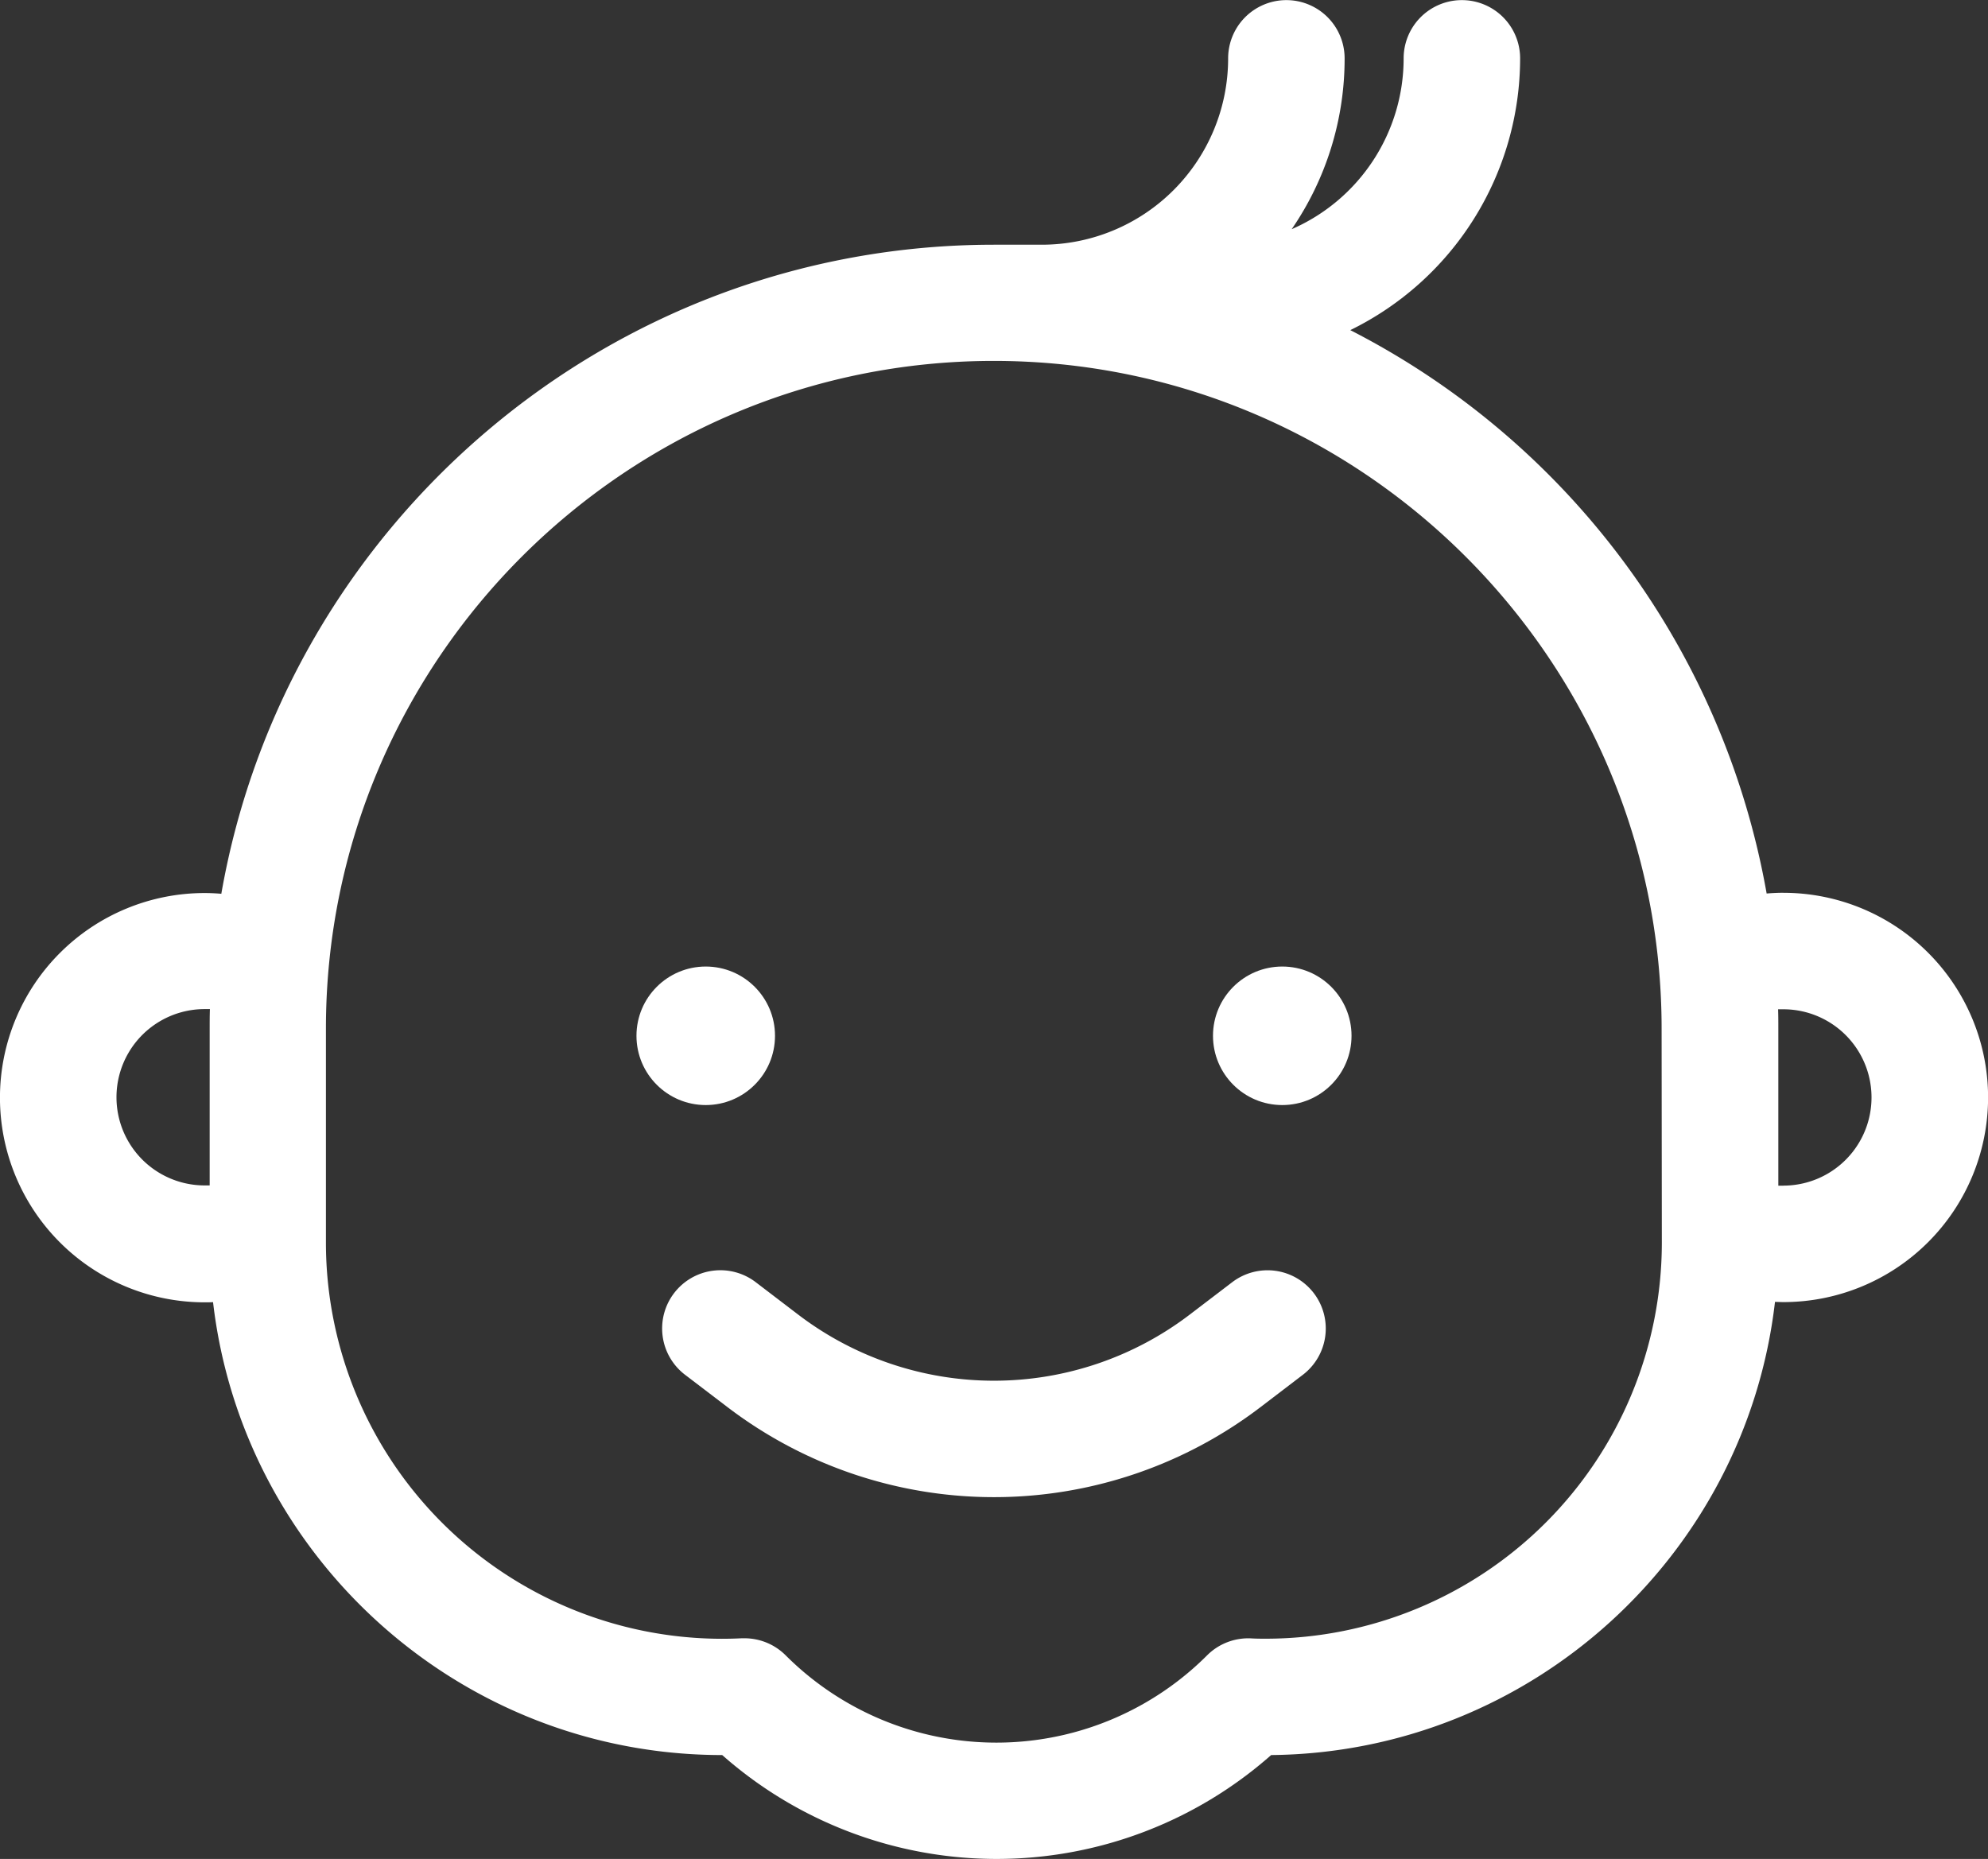 <?xml version="1.0" encoding="UTF-8"?> <svg xmlns="http://www.w3.org/2000/svg" id="Capa_1" data-name="Capa 1" viewBox="0 0 512 478.81"><rect x="0" y="0" width="512" height="478.81" fill="#333333" stroke="none"/><defs><style>.cls-1{fill:#fff;}</style></defs><title>childrens-health-fitness</title><path class="cls-1" d="M459.29,246.55c-1.45,0-2.88.07-4.3.19A202.63,202.63,0,0,0,347.76,101.63a78,78,0,0,0,43.74-70,15,15,0,0,0-30,0,48,48,0,0,1-28.83,44,77.51,77.51,0,0,0,13.63-44,15,15,0,0,0-30,0,48,48,0,0,1-48,48H256c-99.51,0-182.44,72.33-199,167.18-1.42-.12-2.85-.19-4.3-.19a52.71,52.71,0,0,0,0,105.42c.73,0,1.45,0,2.17-.05C62.46,417.53,118.35,468.65,186,468.65h0a106.76,106.76,0,0,0,141.38,0c67-.66,122.23-51.54,129.76-116.72.72,0,1.44.05,2.17.05a52.71,52.71,0,0,0,0-105.42ZM54,281.56v40.37c-.43,0-.86,0-1.29,0a22.71,22.71,0,0,1,0-45.42c.45,0,.9,0,1.35,0C54,278.24,54,279.9,54,281.56Zm374,55.12a102.08,102.08,0,0,1-102,102c-1.18,0-2.43,0-3.95-.09a15,15,0,0,0-11.17,4.38,76.74,76.74,0,0,1-108.53,0,15,15,0,0,0-10.61-4.4l-.74,0c-1.7.09-3.41.13-5.06.13a102.09,102.09,0,0,1-102-102V281.56c0-94.84,77.16-172,172-172s172,77.16,172,172ZM459.29,322c-.43,0-.86,0-1.29,0V281.56c0-1.66,0-3.32-.06-5,.45,0,.9,0,1.35,0a22.71,22.71,0,0,1,0,45.42Z" transform="translate(0 -16.6)"></path><path class="cls-1" d="M338.36,349.67a15,15,0,0,0-21-2.82l-10.87,8.29a83.16,83.16,0,0,1-101,0l-10.86-8.29a15,15,0,0,0-18.2,23.85L187.32,379a113.18,113.18,0,0,0,137.36,0l10.86-8.29A15,15,0,0,0,338.36,349.67Z" transform="translate(0 -16.6)"></path><circle class="cls-1" cx="181.76" cy="266.79" r="17.84"></circle><circle class="cls-1" cx="330.24" cy="266.79" r="17.84"></circle></svg> 